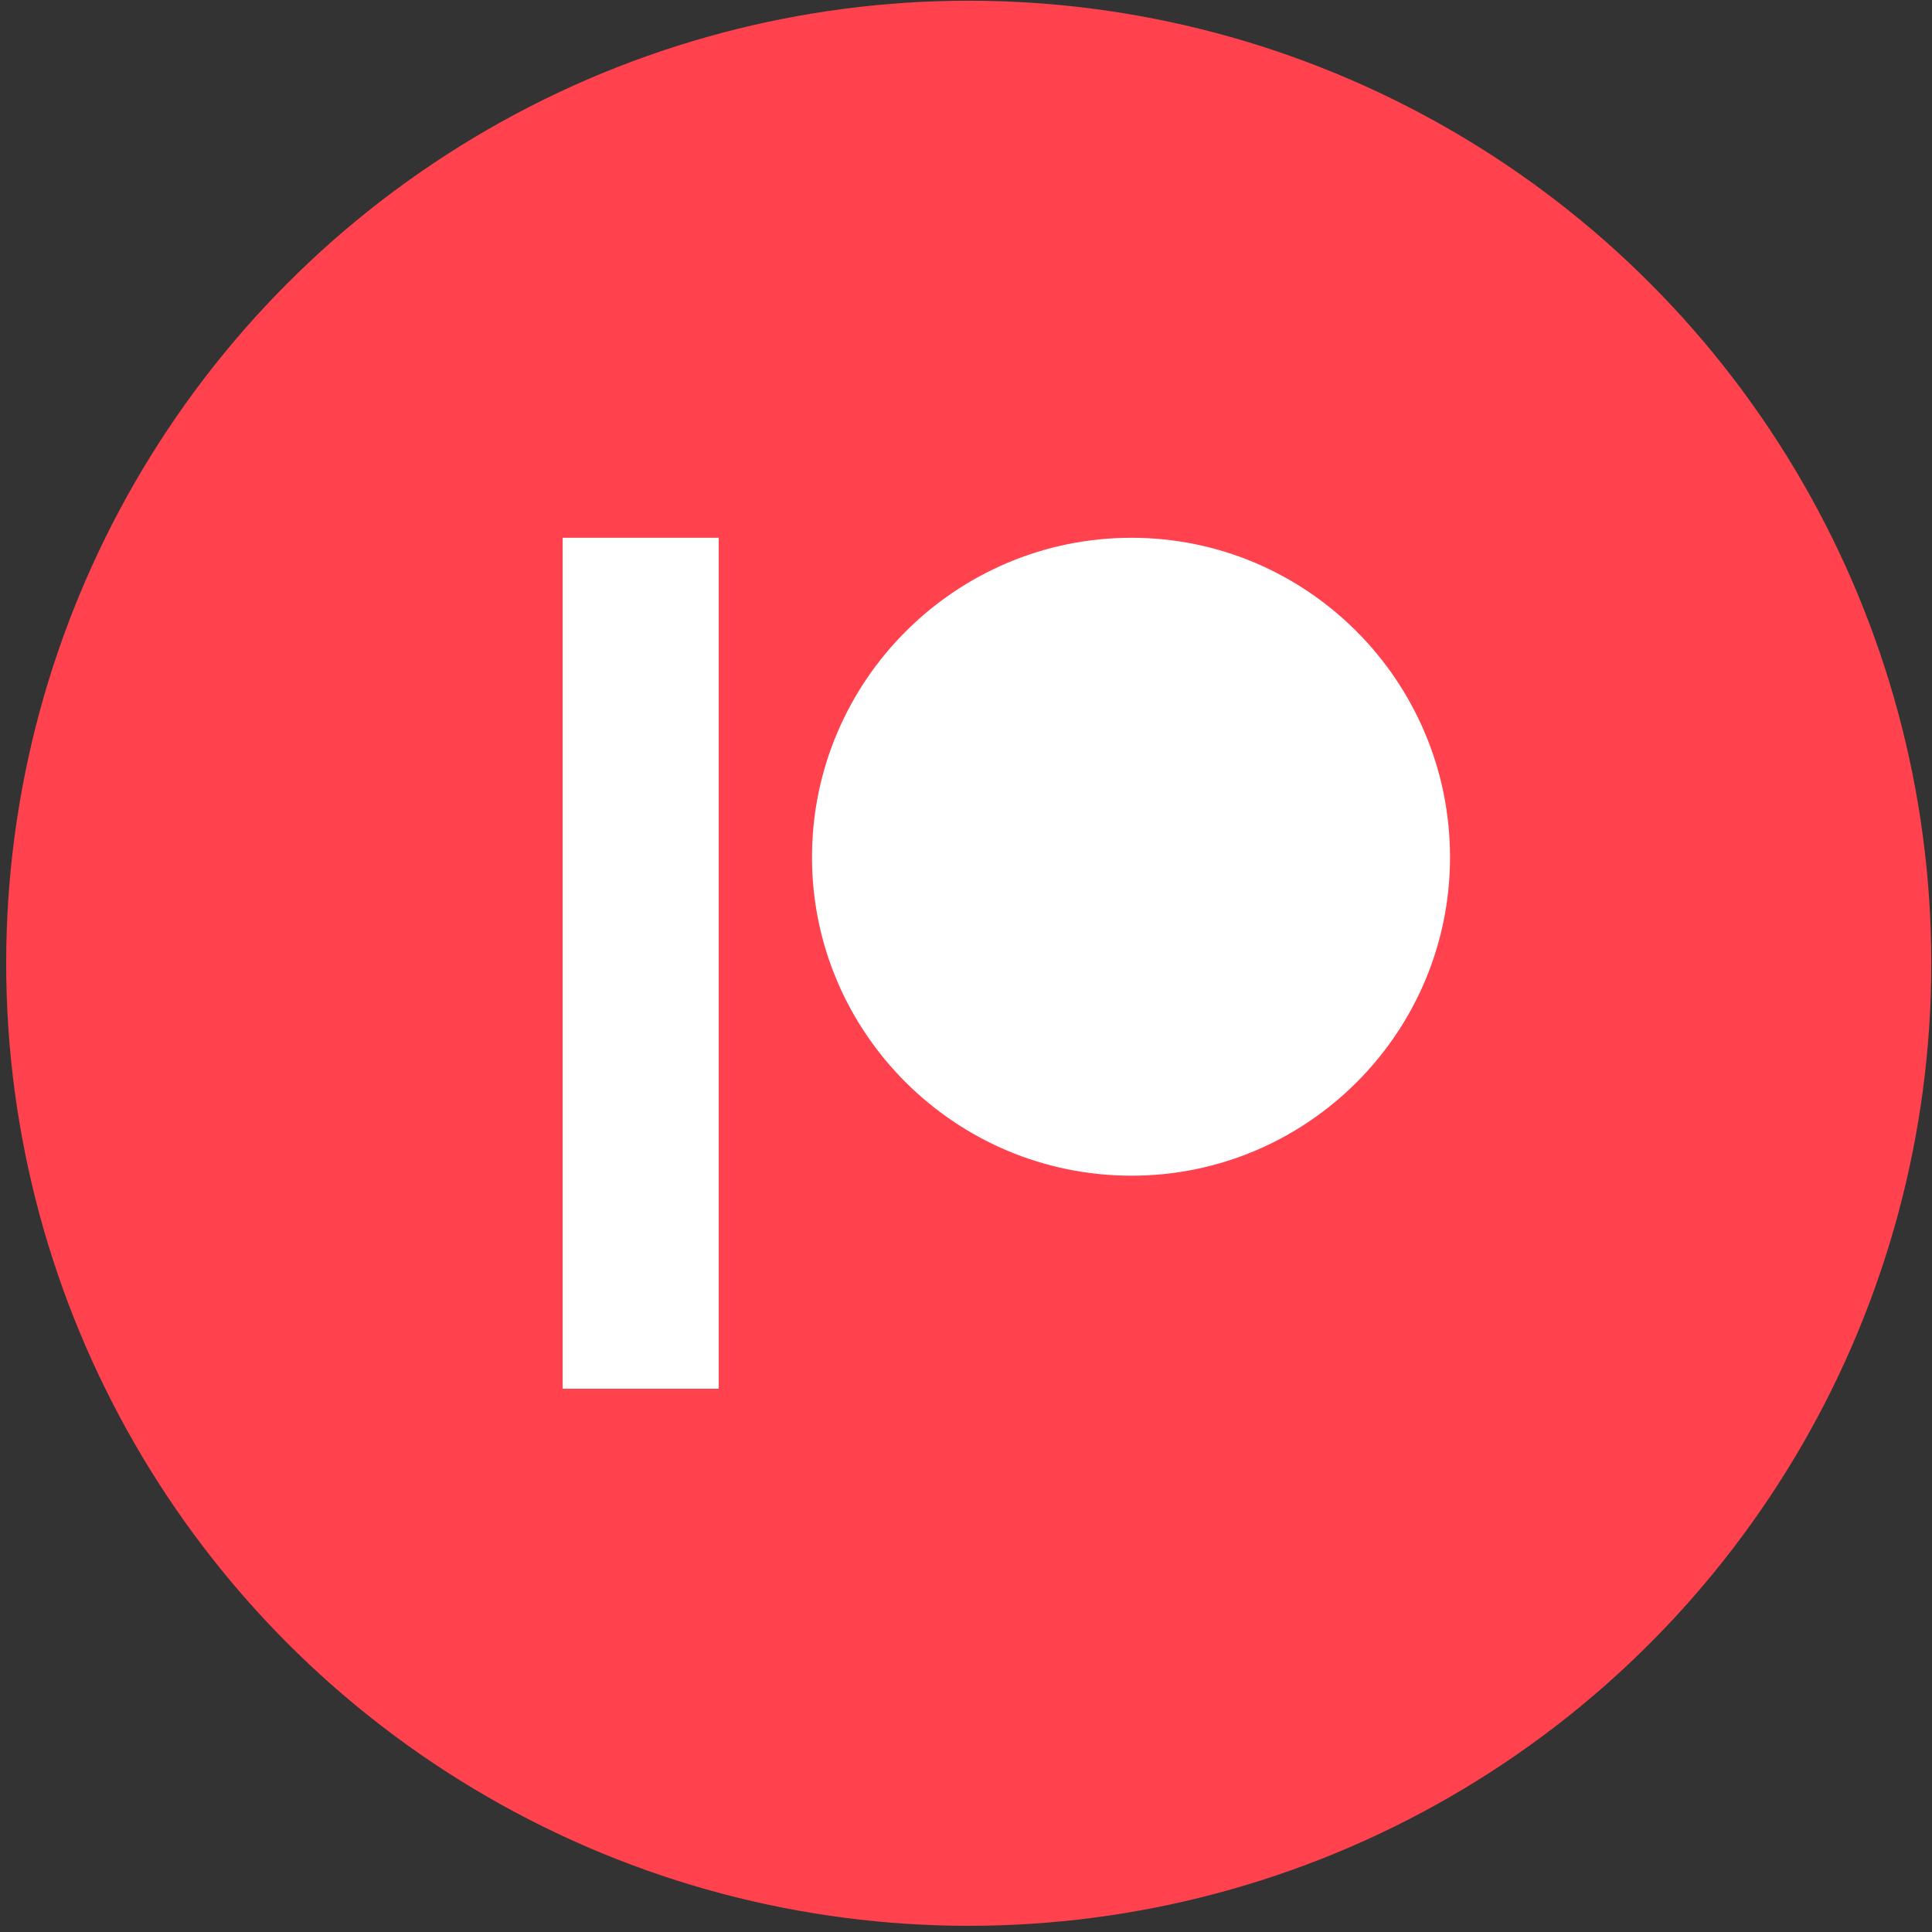 <?xml version="1.0" encoding="UTF-8" standalone="no"?>
<!DOCTYPE svg PUBLIC "-//W3C//DTD SVG 1.1//EN" "http://www.w3.org/Graphics/SVG/1.1/DTD/svg11.dtd">
<svg width="100%" height="100%" viewBox="0 0 260 260" version="1.1" xmlns="http://www.w3.org/2000/svg" xmlns:xlink="http://www.w3.org/1999/xlink" xml:space="preserve" xmlns:serif="http://www.serif.com/" style="fill-rule:evenodd;clip-rule:evenodd;stroke-linejoin:round;stroke-miterlimit:2;">
    <rect x="0" y="0" width="260" height="260" fill="#333333" stroke="none"/>
    <g transform="matrix(0.253,0,0,0.253,130.369,129.631)">
        <g id="patreon-v2-svgrepo-com.svg" transform="matrix(1,0,0,1,-512,-512)">
            <circle cx="512" cy="512" r="512" style="fill:rgb(255,66,77);"/>
            <path d="M598.57,285.68C504.87,285.68 428.63,361.92 428.63,455.62C428.63,549 504.87,625 598.57,625C692,625 768,549 768,455.62C768,361.92 692,285.68 598.57,285.68M296,738.32L379,738.32L379,285.68L296,285.68" style="fill:white;fill-rule:nonzero;"/>
        </g>
        <g id="patreon-v2-svgrepo-com.svg1" serif:id="patreon-v2-svgrepo-com.svg">
        </g>
    </g>
</svg>
